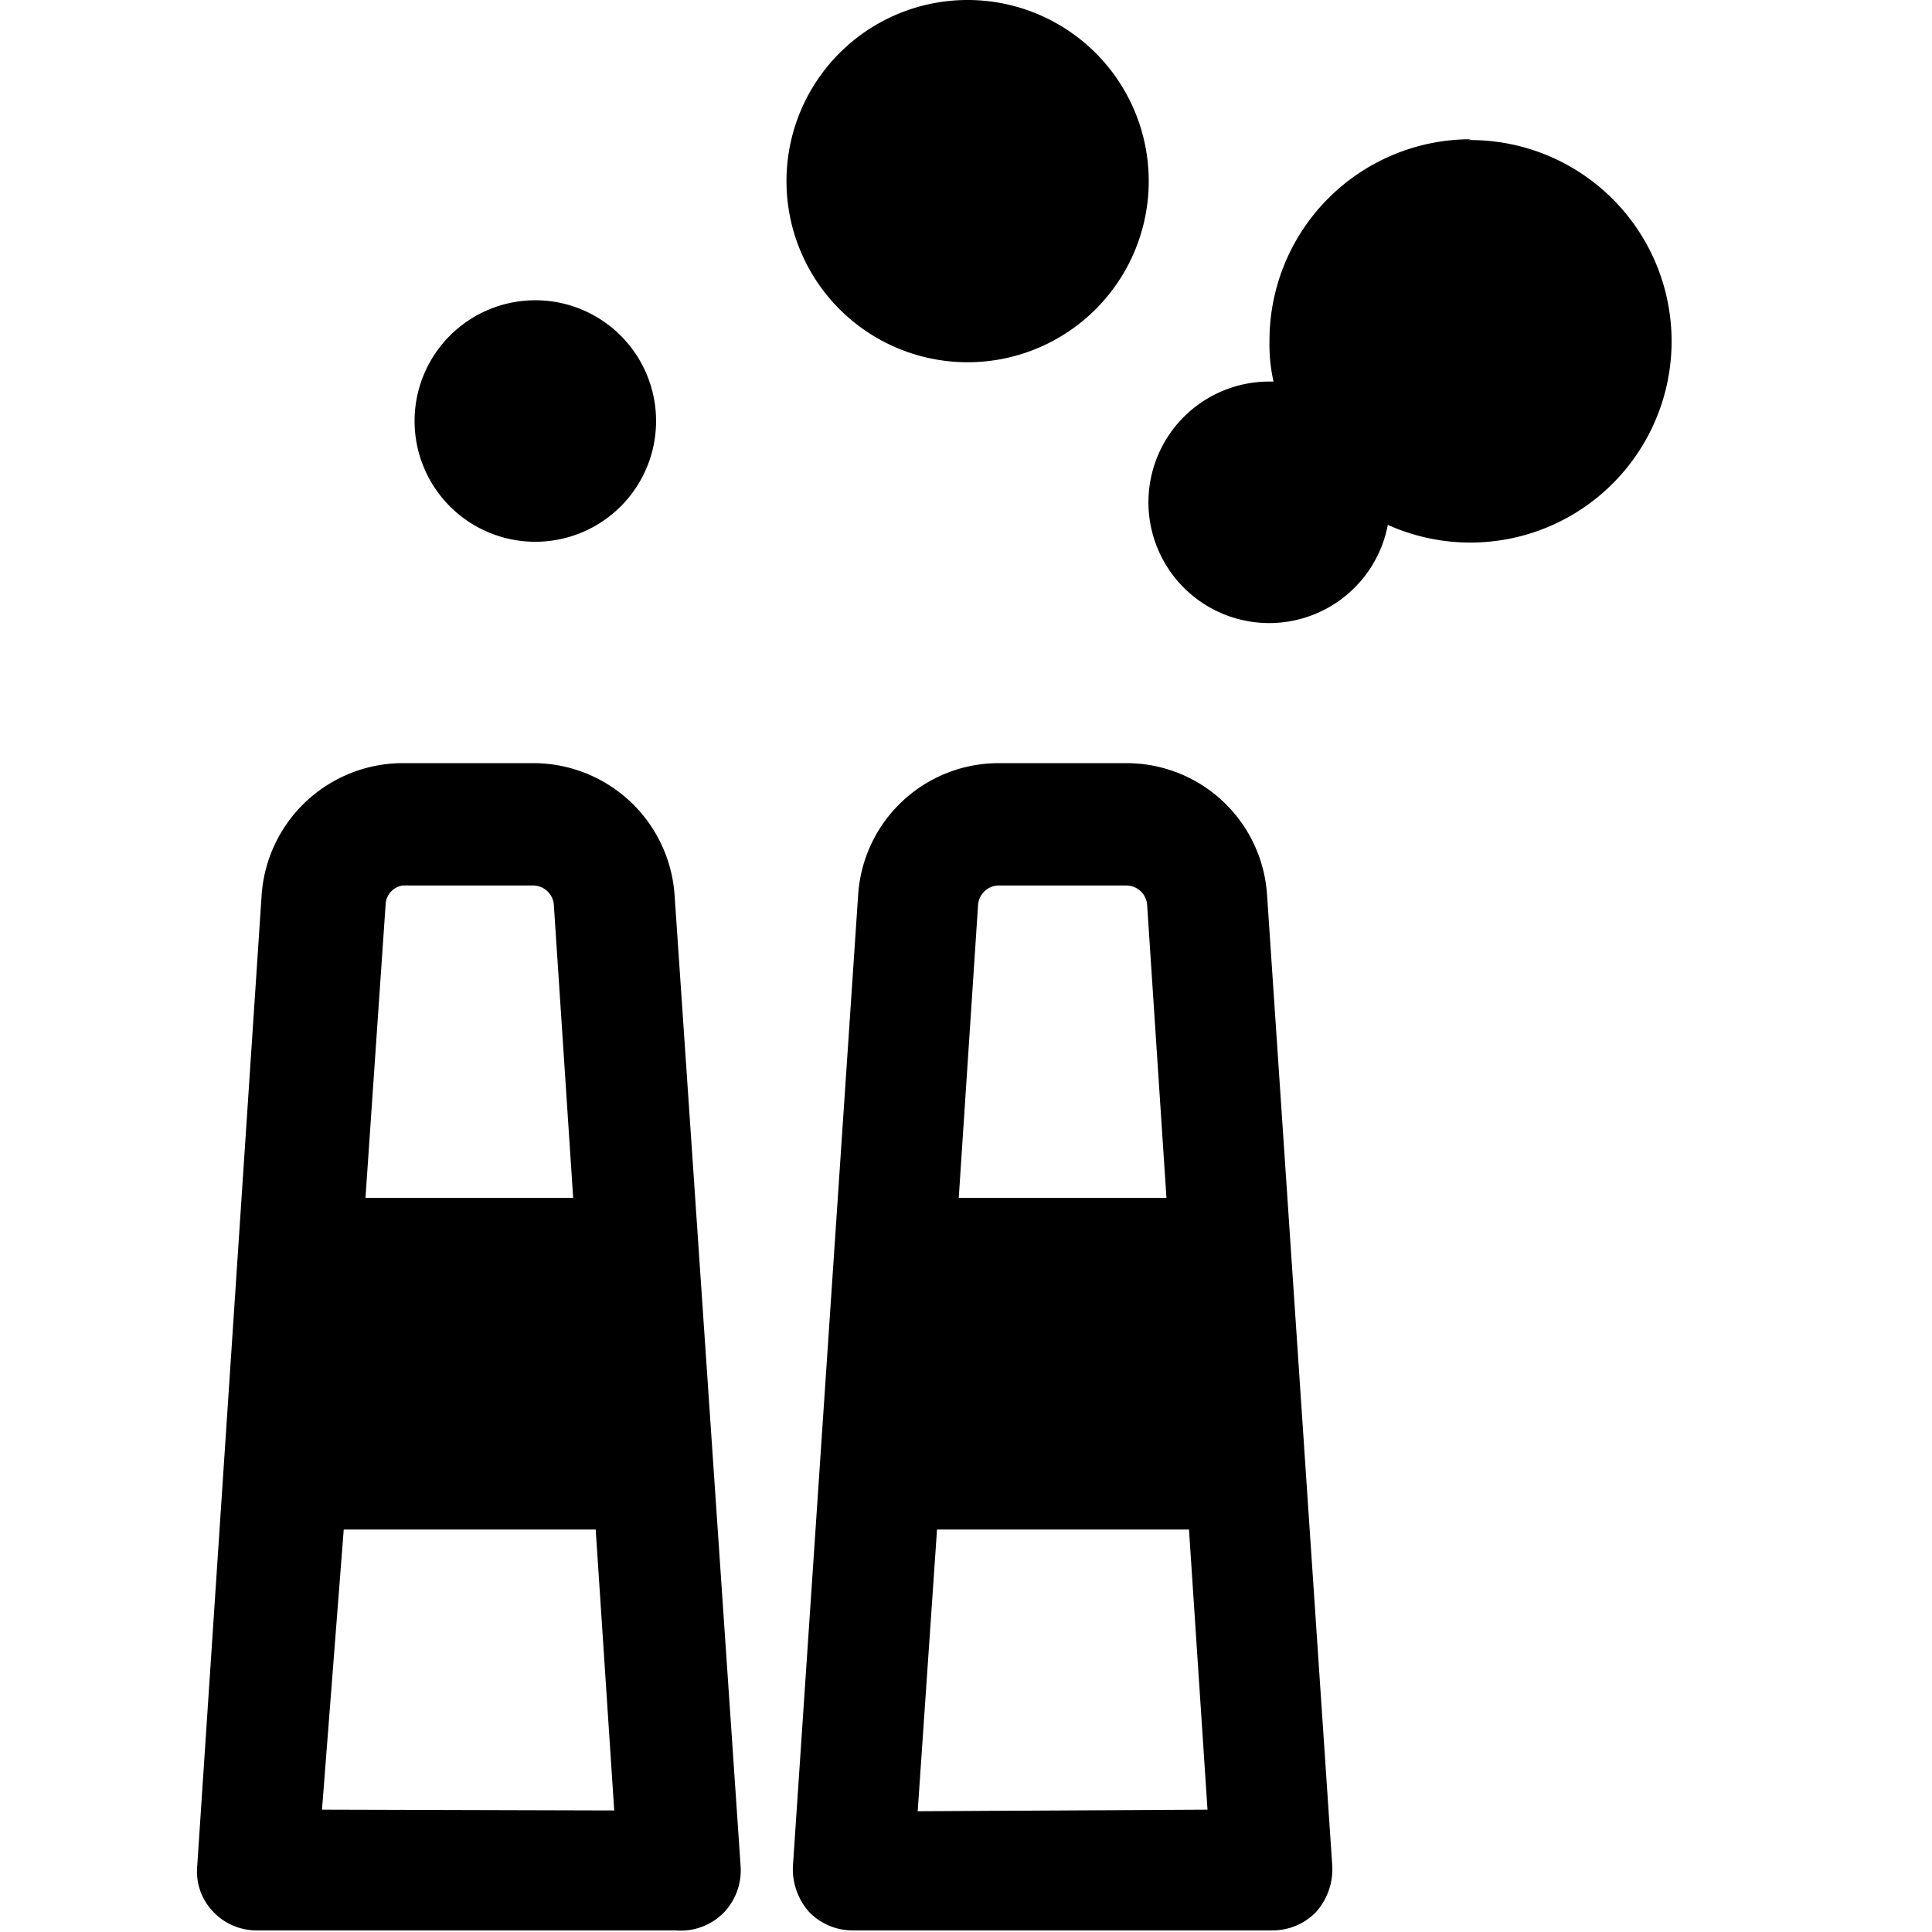 <svg xmlns="http://www.w3.org/2000/svg" viewBox="0 0 24 24"><g><path d="M18.27 1.73a2.5 2.5 0 0 0 -2.5 2.5 2.1 2.1 0 0 0 0.05 0.51h-0.05a1.5 1.5 0 1 0 1.47 1.78 2.5 2.5 0 1 0 1 -4.78Z" fill="#000000" stroke-width="1"></path><path d="M8.38 11.12a1.76 1.76 0 0 0 -1.75 -1.64H5a1.76 1.76 0 0 0 -1.75 1.64l-0.8 12.06a0.72 0.72 0 0 0 0.2 0.57 0.74 0.74 0 0 0 0.54 0.23h5.2a0.75 0.75 0 0 0 0.61 -0.23 0.76 0.76 0 0 0 0.2 -0.57ZM5 11h1.63a0.26 0.26 0 0 1 0.25 0.24l0.24 3.64H4.54l0.25 -3.64A0.25 0.25 0 0 1 5 11ZM4 22.48 4.27 19H7.4l0.23 3.49Z" fill="#000000" stroke-width="1"></path><path d="M15.74 11.12A1.75 1.75 0 0 0 14 9.48h-1.6a1.75 1.75 0 0 0 -1.74 1.64l-0.81 12.06a0.8 0.8 0 0 0 0.2 0.57 0.75 0.75 0 0 0 0.55 0.23h5.2a0.75 0.75 0 0 0 0.55 -0.23 0.8 0.8 0 0 0 0.2 -0.57ZM12.4 11H14a0.26 0.26 0 0 1 0.25 0.24l0.24 3.64h-2.58l0.24 -3.64a0.26 0.26 0 0 1 0.25 -0.24Zm-1 11.5 0.24 -3.5h3.13l0.23 3.48Z" fill="#000000" stroke-width="1"></path><path d="M9.77 2.25a2.25 2.25 0 1 0 4.5 0 2.25 2.25 0 1 0 -4.5 0" fill="#000000" stroke-width="1"></path><path d="M5.15 5.23a1.5 1.5 0 1 0 3 0 1.5 1.5 0 1 0 -3 0" fill="#000000" stroke-width="1"></path></g></svg>